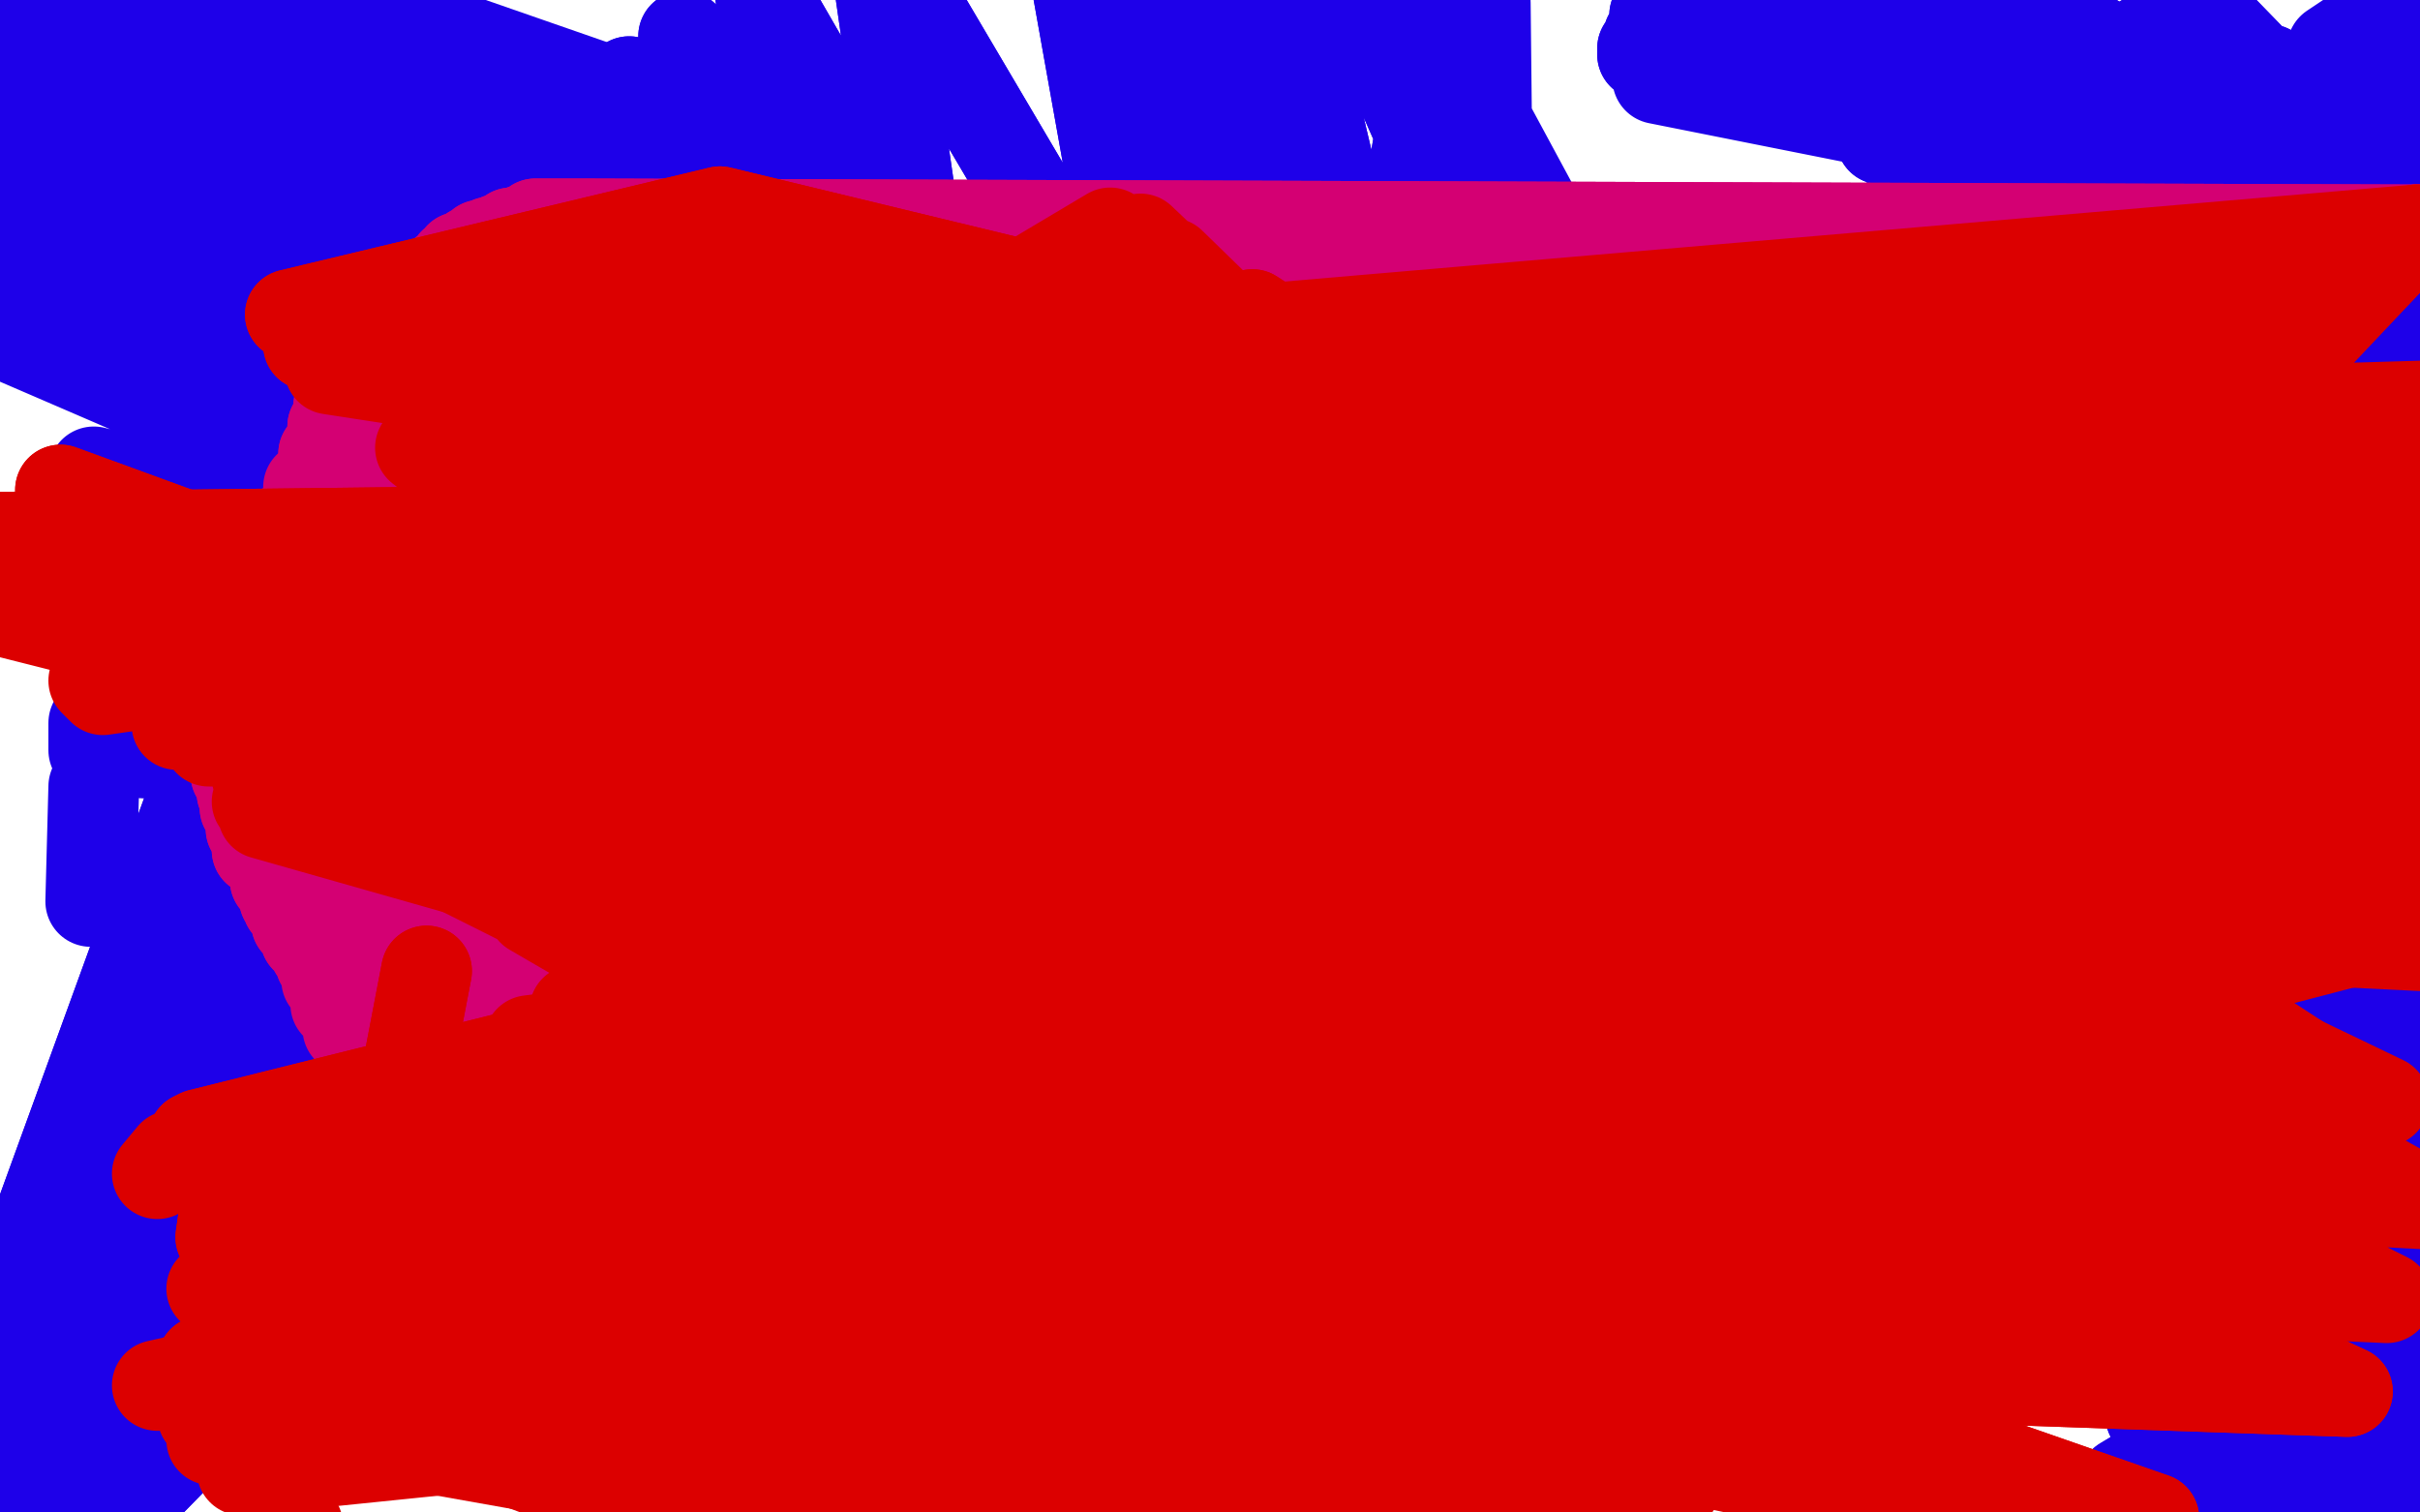 <?xml version="1.0" standalone="no"?>
<!DOCTYPE svg PUBLIC "-//W3C//DTD SVG 1.1//EN"
"http://www.w3.org/Graphics/SVG/1.1/DTD/svg11.dtd">

<svg width="800" height="500" version="1.1" xmlns="http://www.w3.org/2000/svg" xmlns:xlink="http://www.w3.org/1999/xlink" style="stroke-antialiasing: false"><desc>This SVG has been created on https://colorillo.com/</desc><rect x='0' y='0' width='800' height='500' style='fill: rgb(255,255,255); stroke-width:0' /><polyline points="160,67 190,59 190,59 -19,-50 -19,-50 35,15 35,15 28,86 28,86 305,110 305,110 217,46 217,46 -26,-50 -26,-50 31,16 31,16 24,86 24,86 322,100 322,100 230,40 230,40 -29,-50 -29,-50 28,16 28,16 21,86 21,86 331,94 331,94" style="fill: none; stroke: #1e00e9; stroke-width: 30; stroke-linejoin: round; stroke-linecap: round; stroke-antialiasing: false; stroke-antialias: 0; opacity: 1.0"/>
<polyline points="136,44 113,51 113,51 -50,-50 -50,-50 1,4 1,4 -10,61 -10,61 360,167 360,167 204,122 204,122 258,159 258,159 79,64 79,64 -50,-50 -50,-50 -1,2 -1,2 -12,59 -12,59 333,173 333,173 177,131 177,131 240,162 240,162" style="fill: none; stroke: #1e00e9; stroke-width: 30; stroke-linejoin: round; stroke-linecap: round; stroke-antialiasing: false; stroke-antialias: 0; opacity: 1.0"/>
<polyline points="141,70 150,64 150,64 -50,-50 -50,-50 6,-42 6,-42 20,24 20,24 299,106 299,106 224,46 224,46 275,64 275,64 210,132 210,132" style="fill: none; stroke: #1e00e9; stroke-width: 30; stroke-linejoin: round; stroke-linecap: round; stroke-antialiasing: false; stroke-antialias: 0; opacity: 1.0"/>
<polyline points="135,60 124,65 124,65 -50,-50 -50,-50 -34,8 -34,8 -22,72 -22,72 238,91 238,91 184,51 184,51 270,109 270,109 178,150 178,150" style="fill: none; stroke: #1e00e9; stroke-width: 30; stroke-linejoin: round; stroke-linecap: round; stroke-antialiasing: false; stroke-antialias: 0; opacity: 1.0"/>
<polyline points="31,156 35,157 35,157 186,201 186,201 -46,19 -46,19 -46,90 -46,90 151,175 151,175 45,157 45,157 178,183 178,183 -27,11 -27,11 -16,85 -16,85 132,159 132,159 56,152 56,152 184,172 184,172 -12,5 -12,5 5,81 5,81 132,148 132,148 76,144 76,144 210,173 210,173 -1,3 -1,3 16,79 16,79 150,140 150,140" style="fill: none; stroke: #1e00e9; stroke-width: 30; stroke-linejoin: round; stroke-linecap: round; stroke-antialiasing: false; stroke-antialias: 0; opacity: 1.0"/>
<polyline points="105,131 112,126 112,126 191,114 191,114 11,1 11,1 22,73 22,73 225,143 225,143 122,120 122,120 191,113 191,113 14,1 14,1 24,70 24,70 249,148 249,148" style="fill: none; stroke: #1e00e9; stroke-width: 30; stroke-linejoin: round; stroke-linecap: round; stroke-antialiasing: false; stroke-antialias: 0; opacity: 1.0"/>
<polyline points="105,131 112,126 112,126 191,114 191,114 11,1 11,1 22,73 22,73 225,143 225,143 122,120 122,120 191,113 191,113 14,1 14,1 24,70 24,70 249,148 129,115 195,109 15,1 24,66 258,146" style="fill: none; stroke: #1e00e9; stroke-width: 30; stroke-linejoin: round; stroke-linecap: round; stroke-antialiasing: false; stroke-antialias: 0; opacity: 1.0"/>
<polyline points="134,112 134,111 134,111 232,115 232,115 16,-2 16,-2 191,98 191,98 262,150 262,150" style="fill: none; stroke: #1e00e9; stroke-width: 30; stroke-linejoin: round; stroke-linecap: round; stroke-antialiasing: false; stroke-antialias: 0; opacity: 1.0"/>
<polyline points="64,167 64,167 64,167 111,144 111,144 107,208 107,208 170,159 170,159" style="fill: none; stroke: #1e00e9; stroke-width: 30; stroke-linejoin: round; stroke-linecap: round; stroke-antialiasing: false; stroke-antialias: 0; opacity: 1.0"/>
<polyline points="150,142 154,151 154,151 226,118 226,118 113,119 113,119 176,105 176,105 249,152 249,152" style="fill: none; stroke: #1e00e9; stroke-width: 30; stroke-linejoin: round; stroke-linecap: round; stroke-antialiasing: false; stroke-antialias: 0; opacity: 1.0"/>
<polyline points="31,239 31,248 31,248 85,251 85,251 150,290 150,290" style="fill: none; stroke: #1e00e9; stroke-width: 30; stroke-linejoin: round; stroke-linecap: round; stroke-antialiasing: false; stroke-antialias: 0; opacity: 1.0"/>
<polyline points="31,260 30,298 30,298 85,286 85,286 155,346 155,346 134,315 134,315" style="fill: none; stroke: #1e00e9; stroke-width: 30; stroke-linejoin: round; stroke-linecap: round; stroke-antialiasing: false; stroke-antialias: 0; opacity: 1.0"/>
<polyline points="791,442 789,444 789,444 784,447 784,447 778,452 778,452 772,459 772,459 765,465 765,465 760,471 760,471 754,476 749,481 745,484 743,486 743,487 743,487 747,486 753,484 761,479 769,474 776,469 782,464 785,459 786,455 786,453 780,451 771,449 758,449 743,451 730,455 720,459 713,464 711,468 713,472 720,476 730,480 743,482 755,483 765,482 772,481 777,479 780,478 782,477 782,475 776,474 763,474 745,476 728,479 715,484 707,487 702,490 700,492 701,492 703,493 709,493 719,493 730,493 741,492 749,490 754,488 756,485 756,483 754,483 750,483 744,482 733,483 722,486 710,489 700,493 691,496 684,499 680,501 678,502 679,502 684,501 695,500 709,496 724,491 737,485 748,479 758,474 767,470 774,466 780,463 784,461 787,460 789,460 788,461 780,467 762,476 742,484 726,491 717,495 713,498 715,500 720,502 730,503 741,502 753,498 763,493 771,485 776,478 779,471 779,465 777,460 774,457 770,454 765,453 758,455 752,459 748,468 748,481 751,497 756,513 762,526 767,535 770,541 773,543 774,541 774,535 774,525 774,513 773,507 771,492 771,483 772,476 773,471 774,468 774,466 775,466 776,466 777,467 778,469 779,472 780,478 779,484 778,492 776,498 775,504 774,508 774,511 774,512 776,513 781,513 789,513 797,511 804,510 810,509 813,508" style="fill: none; stroke: #1e00e9; stroke-width: 30; stroke-linejoin: round; stroke-linecap: round; stroke-antialiasing: false; stroke-antialias: 0; opacity: 1.0"/>
<polyline points="793,499 787,498 781,499 776,500 773,500 771,501 770,501" style="fill: none; stroke: #1e00e9; stroke-width: 30; stroke-linejoin: round; stroke-linecap: round; stroke-antialiasing: false; stroke-antialias: 0; opacity: 1.0"/>
<polyline points="813,508 815,507 815,506 814,504 811,503 806,501 799,500 793,499" style="fill: none; stroke: #1e00e9; stroke-width: 30; stroke-linejoin: round; stroke-linecap: round; stroke-antialiasing: false; stroke-antialias: 0; opacity: 1.0"/>
<polyline points="770,501 772,500 776,496 781,491 787,484 792,478 796,472 799,468 800,465 801,463 801,463 799,463 795,466 789,472 782,481 778,487 773,502 772,511 774,520 776,527 780,532 782,533 784,534 784,532 785,526 785,516 784,505 784,495 783,487 783,480 783,476 783,473 783,470 783,469 782,468 781,468 778,467 773,466 767,465 761,464 755,463 750,463 747,464 744,464 743,464 748,463 757,459 766,453 774,446 782,440 786,432 787,425 787,419 786,415 784,412 780,412 772,416 759,424 745,439 735,456 733,471 735,482 741,489 750,493 763,493 777,487 789,476 797,463 802,449 802,435 801,424 797,416 793,411 788,409 781,410 769,414 756,420 742,429 731,439 724,448 720,454 719,457 720,457 730,454 744,447 759,437 771,424 778,411 784,398 787,385 787,375 787,366 785,360 782,357 776,355 769,357 759,360 746,365 733,373 724,383 718,392 716,402 718,411 724,418 735,420 749,418 763,413 774,405 780,396 784,386 784,377 781,368 773,359" style="fill: none; stroke: #1e00e9; stroke-width: 30; stroke-linejoin: round; stroke-linecap: round; stroke-antialiasing: false; stroke-antialias: 0; opacity: 1.0"/>
<polyline points="791,442 789,444 789,444 784,447 784,447 778,452 778,452 772,459 772,459 765,465 765,465 760,471 754,476 749,481 745,484 743,486 743,487 743,487 747,486 753,484 761,479 769,474 776,469 782,464 785,459 786,455 786,453 780,451 771,449 758,449 743,451 730,455 720,459 713,464 711,468 713,472 720,476 730,480 743,482 755,483 765,482 772,481 777,479 780,478 782,477 782,475 776,474 763,474 745,476 728,479 715,484 707,487 702,490 700,492 701,492 703,493 709,493 719,493 730,493 741,492 749,490 754,488 756,485 756,483 754,483 750,483 744,482 733,483 722,486 710,489 700,493 691,496 684,499 680,501 678,502 679,502 684,501 695,500 709,496 724,491 737,485 748,479 758,474 767,470 774,466 780,463 784,461 787,460 789,460 788,461 780,467 762,476 742,484 726,491 717,495 713,498 715,500 720,502 730,503 741,502 753,498 763,493 771,485 776,478 779,471 779,465 777,460 774,457 770,454 765,453 758,455 752,459 748,468 748,481 751,497 756,513 762,526 767,535 770,541 773,543 774,541 774,535 774,525 774,513 773,507 771,492 771,483 772,476 773,471 774,468 774,466 775,466 776,466 777,467 778,469 779,472 780,478 779,484 778,492 776,498 775,504 774,508 774,511 774,512 776,513 781,513 789,513 797,511 804,510 810,509 813,508 815,507 815,506 814,504 811,503 806,501 799,500 793,499 787,498 781,499 776,500 773,500 771,501 770,501 772,500 776,496 781,491 787,484 792,478 796,472 799,468 800,465 801,463 801,463 799,463 795,466 789,472 782,481 778,487 773,502 772,511 774,520 776,527 780,532 782,533 784,534 784,532 785,526 785,516 784,505 784,495 783,487 783,480 783,476 783,473 783,470 783,469 782,468 781,468 778,467 773,466 767,465 761,464 755,463 750,463 747,464 744,464 743,464 748,463 757,459 766,453 774,446 782,440 786,432 787,425 787,419 786,415 784,412 780,412 772,416 759,424 745,439 735,456 733,471 735,482 741,489 750,493 763,493 777,487 789,476 797,463 802,449 802,435 801,424 797,416 793,411 788,409 781,410 769,414 756,420 742,429 731,439 724,448 720,454 719,457 720,457 730,454 744,447 759,437 771,424 778,411 784,398 787,385 787,375 787,366 785,360 782,357 776,355 769,357 759,360 746,365 733,373 724,383 718,392 716,402 718,411 724,418 735,420 749,418 763,413 774,405 780,396 784,386 784,377 781,368 773,359 762,351 756,347" style="fill: none; stroke: #1e00e9; stroke-width: 30; stroke-linejoin: round; stroke-linecap: round; stroke-antialiasing: false; stroke-antialias: 0; opacity: 1.0"/>
<polyline points="836,196 836,196 836,196 812,276 812,276 765,306 765,306 839,194 839,194 813,277 813,277 768,303 768,303 838,189 838,189 814,272 814,272 767,292 767,292 836,187 836,187 814,269 814,269 766,288 766,288 832,184 832,184 812,265 812,265 761,284 761,284" style="fill: none; stroke: #1e00e9; stroke-width: 30; stroke-linejoin: round; stroke-linecap: round; stroke-antialiasing: false; stroke-antialias: 0; opacity: 1.0"/>
<polyline points="744,92 744,92 744,92 763,225 763,225 715,251 715,251 760,126 760,126" style="fill: none; stroke: #1e00e9; stroke-width: 30; stroke-linejoin: round; stroke-linecap: round; stroke-antialiasing: false; stroke-antialias: 0; opacity: 1.0"/>
<polyline points="740,96 739,97 739,97 744,210 744,210 700,237 700,237 723,66 723,66" style="fill: none; stroke: #1e00e9; stroke-width: 30; stroke-linejoin: round; stroke-linecap: round; stroke-antialiasing: false; stroke-antialias: 0; opacity: 1.0"/>
<polyline points="717,45 717,45 717,45 735,189 735,189 693,218 693,218 724,78 724,78 717,45 717,45 736,182 736,182 693,213 693,213 725,79 725,79 717,45 717,45 736,180 736,180 693,211 693,211 726,79 726,79" style="fill: none; stroke: #1e00e9; stroke-width: 30; stroke-linejoin: round; stroke-linecap: round; stroke-antialiasing: false; stroke-antialias: 0; opacity: 1.0"/>
<polyline points="737,61 741,66 741,66 718,217 718,217 759,196 759,196" style="fill: none; stroke: #1e00e9; stroke-width: 30; stroke-linejoin: round; stroke-linecap: round; stroke-antialiasing: false; stroke-antialias: 0; opacity: 1.0"/>
<circle cx="749.5" cy="71.5" r="15" style="fill: #1e00e9; stroke-antialiasing: false; stroke-antialias: 0; opacity: 1.0"/>
<polyline points="758,62 758,63 738,280 759,109 767,239 754,64 735,288 752,120 767,239" style="fill: none; stroke: #1e00e9; stroke-width: 30; stroke-linejoin: round; stroke-linecap: round; stroke-antialiasing: false; stroke-antialias: 0; opacity: 1.0"/>
<polyline points="754,68 733,256 762,104 774,214 758,63 738,269 761,105 774,217" style="fill: none; stroke: #1e00e9; stroke-width: 30; stroke-linejoin: round; stroke-linecap: round; stroke-antialiasing: false; stroke-antialias: 0; opacity: 1.0"/>
<circle cx="758.5" cy="62.5" r="15" style="fill: #1e00e9; stroke-antialiasing: false; stroke-antialias: 0; opacity: 1.0"/>
<polyline points="758,63 738,280 759,109 767,239 754,64 735,288 752,120 767,239 746,74 722,291 745,130 760,239 737,83 700,287 735,133 741,238 727,87 725,134 724,237" style="fill: none; stroke: #1e00e9; stroke-width: 30; stroke-linejoin: round; stroke-linecap: round; stroke-antialiasing: false; stroke-antialias: 0; opacity: 1.0"/>
<polyline points="767,239 746,74 722,291 745,130 760,239 737,83 700,287 735,133 741,238" style="fill: none; stroke: #1e00e9; stroke-width: 30; stroke-linejoin: round; stroke-linecap: round; stroke-antialiasing: false; stroke-antialias: 0; opacity: 1.0"/>
<polyline points="679,223 679,223 679,223 692,118 692,118 656,271 656,271" style="fill: none; stroke: #1e00e9; stroke-width: 30; stroke-linejoin: round; stroke-linecap: round; stroke-antialiasing: false; stroke-antialias: 0; opacity: 1.0"/>
<polyline points="653,219 653,219 653,219 646,152 646,152 648,96 648,96 623,286 623,286" style="fill: none; stroke: #1e00e9; stroke-width: 30; stroke-linejoin: round; stroke-linecap: round; stroke-antialiasing: false; stroke-antialias: 0; opacity: 1.0"/>
<polyline points="653,219 653,219 653,219 661,113 661,113 628,282 628,282" style="fill: none; stroke: #1e00e9; stroke-width: 30; stroke-linejoin: round; stroke-linecap: round; stroke-antialiasing: false; stroke-antialias: 0; opacity: 1.0"/>
<polyline points="623,286 658,221 654,146 642,85 624,288 675,225 672,143 639,75 633,288 704,235 694,139 639,65 655,290 740,247 714,135 644,56 687,296" style="fill: none; stroke: #1e00e9; stroke-width: 30; stroke-linejoin: round; stroke-linecap: round; stroke-antialiasing: false; stroke-antialias: 0; opacity: 1.0"/>
<polyline points="814,264 836,267 836,267 758,121 758,121 670,33 670,33 789,338 789,338 640,262 640,262" style="fill: none; stroke: #1e00e9; stroke-width: 30; stroke-linejoin: round; stroke-linecap: round; stroke-antialiasing: false; stroke-antialias: 0; opacity: 1.0"/>
<circle cx="687.5" cy="296.5" r="15" style="fill: #1e00e9; stroke-antialiasing: false; stroke-antialias: 0; opacity: 1.0"/>
<polyline points="640,262 848,268 767,120 676,29 801,345 641,262 853,268 774,120 680,28 806,349 642,263" style="fill: none; stroke: #1e00e9; stroke-width: 30; stroke-linejoin: round; stroke-linecap: round; stroke-antialiasing: false; stroke-antialias: 0; opacity: 1.0"/>
<polyline points="814,264 836,267 836,267 758,121 758,121 670,33 670,33 789,338 789,338 640,262 848,268 767,120 676,29 801,345 641,262 853,268 774,120 680,28 806,349 642,263 853,269 777,120 683,27 806,349 644,265 852,269 778,120 683,27 805,349 645,267" style="fill: none; stroke: #1e00e9; stroke-width: 30; stroke-linejoin: round; stroke-linecap: round; stroke-antialiasing: false; stroke-antialias: 0; opacity: 1.0"/>
<polyline points="124,414 123,414 123,414 155,309 155,309 146,115 146,115 42,489 42,489 123,415 123,415 154,309 154,309 145,115 145,115 41,489 41,489 122,415 122,415 153,309 153,309 143,115 143,115 40,488 40,488 122,415 122,415 152,310 152,310 141,115 141,115 38,487 38,487 121,416 121,416 150,310 150,310 139,115 139,115 36,485 36,485 119,416 119,416 146,309 146,309 132,118 132,118 33,483 33,483 115,418 115,418 141,308 141,308 121,125 121,125 28,482 28,482 109,419 134,309 115,130 22,481 103,422 126,310 113,133 14,479 96,424 118,310 112,135 6,477 90,425 112,312 111,137 -1,474 85,426 108,312 109,138 -6,473 83,427 105,312 109,138 -10,472 82,427 103,312 109,139 -11,470 82,427 102,312 109,139 -11,469 83,427 103,312 110,137 -10,470 85,427 103,311 111,137 -6,474 89,428 103,311 113,136 0,481 94,429 104,310 115,135 7,489 99,431 106,310 117,134 14,496 103,432 107,308 119,133 19,502 106,432 109,307 121,131 23,506 108,432 111,305 122,130 26,507 109,431 112,303 122,128 27,508 111,430 113,301 123,126 28,508 113,428 114,299 123,124 29,508 113,426 115,295 123,122 30,508 114,425 115,293 122,120 31,509 114,424 114,292 122,119 31,509 113,422 113,291 121,119 29,507 111,421 113,290 121,118 27,504 109,419 113,290 121,118 23,496 106,416 112,290 121,118 17,484 103,412 111,290 121,118 11,472 101,409 111,290 121,118 7,463 100,406 111,289 122,117 5,455 100,403 111,288 122,117 5,451 100,401 111,287 124,115 5,449 100,400 111,286 125,114 6,449 102,401 113,285 128,112 9,453 102,402 113,285 128,112 10,457 104,403 113,284 129,111 13,465" style="fill: none; stroke: #1e00e9; stroke-width: 30; stroke-linejoin: round; stroke-linecap: round; stroke-antialiasing: false; stroke-antialias: 0; opacity: 1.0"/>
<polyline points="31,489 111,406 117,278 131,107 39,483 113,403 118,276 131,105 43,480 123,392 124,267 131,100 56,470 127,389 127,264 132,98 59,466 134,383 133,257 134,92 65,459 140,377 139,251 137,86 70,453 147,373 145,245 141,81 77,446" style="fill: none; stroke: #1e00e9; stroke-width: 30; stroke-linejoin: round; stroke-linecap: round; stroke-antialiasing: false; stroke-antialias: 0; opacity: 1.0"/>
<polyline points="13,465 106,405 113,284 130,111 17,472 108,406 113,284 130,111 20,479 109,407 114,284 131,111 24,484 109,408 115,283 131,110 27,487 110,408 115,282 132,109 29,489 110,408 115,281 132,109 31,489" style="fill: none; stroke: #1e00e9; stroke-width: 30; stroke-linejoin: round; stroke-linecap: round; stroke-antialiasing: false; stroke-antialias: 0; opacity: 1.0"/>
<polyline points="77,446 157,365 153,239 146,77 88,439 178,344 175,223 155,70 117,422 185,334 184,217 160,66 128,414 200,314 202,203 171,59 150,398 215,293 221,189 182,51 173,381 229,272 242,174 193,41 196,364 247,251 263,157 208,27 221,343 271,228 289,137 226,12 252,318 300,200 318,111 251,-5 288,288 333,167 347,76 288,-24 328,253 387,111 383,14 348,-50 392,196 422,73 405,-25 383,-50 434,155 439,54 416,-43 398,-50 454,134 474,18 439,-50 428,-50 492,95" style="fill: none; stroke: #1e00e9; stroke-width: 30; stroke-linejoin: round; stroke-linecap: round; stroke-antialiasing: false; stroke-antialias: 0; opacity: 1.0"/>
<polyline points="124,414 123,414 123,414 155,309 155,309 146,115 146,115 42,489 42,489 123,415 123,415 154,309 154,309 145,115 145,115 41,489 41,489 122,415 122,415 153,309 153,309 143,115 143,115 40,488 40,488 122,415 122,415 152,310 152,310 141,115 141,115 38,487 38,487 121,416 121,416 150,310 150,310 139,115 139,115 36,485 36,485 119,416 119,416 146,309 146,309 132,118 132,118 33,483 33,483 115,418 115,418 141,308 141,308 121,125 121,125 28,482 109,419 134,309 115,130 22,481 103,422 126,310 113,133 14,479 96,424 118,310 112,135 6,477 90,425 112,312 111,137 -1,474 85,426 108,312 109,138 -6,473 83,427 105,312 109,138 -10,472 82,427 103,312 109,139 -11,470 82,427 102,312 109,139 -11,469 83,427 103,312 110,137 -10,470 85,427 103,311 111,137 -6,474 89,428 103,311 113,136 0,481 94,429 104,310 115,135 7,489 99,431 106,310 117,134 14,496 103,432 107,308 119,133 19,502 106,432 109,307 121,131 23,506 108,432 111,305 122,130 26,507 109,431 112,303 122,128 27,508 111,430 113,301 123,126 28,508 113,428 114,299 123,124 29,508 113,426 115,295 123,122 30,508 114,425 115,293 122,120 31,509 114,424 114,292 122,119 31,509 113,422 113,291 121,119 29,507 111,421 113,290 121,118 27,504 109,419 113,290 121,118 23,496 106,416 112,290 121,118 17,484 103,412 111,290 121,118 11,472 101,409 111,290 121,118 7,463 100,406 111,289 122,117 5,455 100,403 111,288 122,117 5,451 100,401 111,287 124,115 5,449 100,400 111,286 125,114 6,449 102,401 113,285 128,112 9,453 102,402 113,285 128,112 10,457 104,403 113,284 129,111 13,465 106,405 113,284 130,111 17,472 108,406 113,284 130,111 20,479 109,407 114,284 131,111 24,484 109,408 115,283 131,110 27,487 110,408 115,282 132,109 29,489 110,408 115,281 132,109 31,489 111,406 117,278 131,107 39,483 113,403 118,276 131,105 43,480 123,392 124,267 131,100 56,470 127,389 127,264 132,98 59,466 134,383 133,257 134,92 65,459 140,377 139,251 137,86 70,453 147,373 145,245 141,81 77,446 157,365 153,239 146,77 88,439 178,344 175,223 155,70 117,422 185,334 184,217 160,66 128,414 200,314 202,203 171,59 150,398 215,293 221,189 182,51 173,381 229,272 242,174 193,41 196,364 247,251 263,157 208,27 221,343 271,228 289,137 226,12 252,318 300,200 318,111 251,-5 288,288 333,167 347,76 288,-24 328,253 387,111 383,14 348,-50 392,196 422,73 405,-25 383,-50 434,155 439,54 416,-43 398,-50 454,134 474,18 439,-50 428,-50 492,95 491,1 452,-50 443,-50 511,76" style="fill: none; stroke: #1e00e9; stroke-width: 30; stroke-linejoin: round; stroke-linecap: round; stroke-antialiasing: false; stroke-antialias: 0; opacity: 1.0"/>
<polyline points="771,16 777,12 777,12 782,79 782,79 787,9 787,9 787,77 787,77 797,7 797,7 795,77 795,77 801,7 801,7 799,76 799,76" style="fill: none; stroke: #1e00e9; stroke-width: 30; stroke-linejoin: round; stroke-linecap: round; stroke-antialiasing: false; stroke-antialias: 0; opacity: 1.0"/>
<polyline points="750,23 749,23 749,23 799,76 799,76 750,23 750,23 799,76 799,76 750,23 750,23 799,76 799,76 751,24 751,24 799,76 799,76 752,25 752,25 799,76 799,76 752,27 752,27 799,76 799,76 750,29 750,29 799,76 799,76 745,33 799,76 739,35 799,76 732,35 799,76 728,35 799,76 724,35 799,76 722,33 799,76 721,31 799,76 720,28 799,76 720,22 799,76 722,15 799,76 724,9 799,76 724,5 799,76 725,3 799,76 726,1 799,76 726,1 799,76 726,2 799,76 726,3 799,76 725,5 799,76 723,7 799,76 719,10 799,76 709,13 799,76 696,16 799,76 683,19 799,76 669,21 799,76 656,23 799,76 644,23 799,76 633,20 799,76 627,16 799,76 626,10 799,76 629,4 799,76 635,-3 799,76 642,-7 799,76 648,-10 799,76 652,-10 799,76 655,-9 799,76 657,-7 799,76 661,-1 799,76 662,3 799,76 661,12 799,76 657,24 799,76 651,35 799,76 644,43 799,76 638,48 799,76 635,50 799,76 633,51 799,76 631,51 799,76 628,50 799,76 622,46 799,76 616,39 799,76 612,31 799,76 611,23 799,76 611,12 799,76 610,3 799,76 610,-6 799,76 609,-14 799,76 608,-20 799,76 606,-23 799,76 602,-22 799,76 595,-17 799,76 586,-10 799,76 578,-4 799,76 571,0 799,76 564,5 799,76 557,9 799,76 551,13 799,76 545,16 799,76 543,18 799,76 543,16 799,76 545,12 799,76 547,5 799,76 550,0 799,76 553,-4 799,76 555,-5 799,76 558,-6 799,76 561,-6 799,76 566,-7 799,76 575,-9 799,76 586,-10 799,76 594,-11 799,76 599,-11 799,76 602,-10 799,76 602,-10 799,76 599,-6 799,76 592,-1 799,76" style="fill: none; stroke: #1e00e9; stroke-width: 30; stroke-linejoin: round; stroke-linecap: round; stroke-antialiasing: false; stroke-antialias: 0; opacity: 1.0"/>
<polyline points="750,23 749,23 749,23 799,76 799,76 750,23 750,23 799,76 799,76 750,23 750,23 799,76 799,76 751,24 751,24 799,76 799,76 752,25 752,25 799,76 799,76 752,27 752,27 799,76 799,76 750,29 750,29 799,76 745,33 799,76 739,35 799,76 732,35 799,76 728,35 799,76 724,35 799,76 722,33 799,76 721,31 799,76 720,28 799,76 720,22 799,76 722,15 799,76 724,9 799,76 724,5 799,76 725,3 799,76 726,1 799,76 726,1 799,76 726,2 799,76 726,3 799,76 725,5 799,76 723,7 799,76 719,10 799,76 709,13 799,76 696,16 799,76 683,19 799,76 669,21 799,76 656,23 799,76 644,23 799,76 633,20 799,76 627,16 799,76 626,10 799,76 629,4 799,76 635,-3 799,76 642,-7 799,76 648,-10 799,76 652,-10 799,76 655,-9 799,76 657,-7 799,76 661,-1 799,76 662,3 799,76 661,12 799,76 657,24 799,76 651,35 799,76 644,43 799,76 638,48 799,76 635,50 799,76 633,51 799,76 631,51 799,76 628,50 799,76 622,46 799,76 616,39 799,76 612,31 799,76 611,23 799,76 611,12 799,76 610,3 799,76 610,-6 799,76 609,-14 799,76 608,-20 799,76 606,-23 799,76 602,-22 799,76 595,-17 799,76 586,-10 799,76 578,-4 799,76 571,0 799,76 564,5 799,76 557,9 799,76 551,13 799,76 545,16 799,76 543,18 799,76 543,16 799,76 545,12 799,76 547,5 799,76 550,0 799,76 553,-4 799,76 555,-5 799,76 558,-6 799,76 561,-6 799,76 566,-7 799,76 575,-9 799,76 586,-10 799,76 594,-11 799,76 599,-11 799,76 602,-10 799,76 602,-10 799,76 599,-6 799,76 592,-1 799,76 583,7 799,76 573,14 799,76 566,18 799,76 558,22 799,76 551,25 799,76 548,26 799,76" style="fill: none; stroke: #1e00e9; stroke-width: 30; stroke-linejoin: round; stroke-linecap: round; stroke-antialiasing: false; stroke-antialias: 0; opacity: 1.0"/>
<polyline points="769,100 759,105 759,105 799,76 799,76 743,112 743,112 799,76 799,76 723,119 723,119 799,76 799,76 706,125 706,125 799,76 799,76 696,130 696,130 799,76 799,76 692,133 692,133 799,76 799,76 698,130 698,130 799,76 799,76" style="fill: none; stroke: #1e00e9; stroke-width: 30; stroke-linejoin: round; stroke-linecap: round; stroke-antialiasing: false; stroke-antialias: 0; opacity: 1.0"/>
<polyline points="769,100 759,105 759,105 799,76 799,76 743,112 743,112 799,76 799,76 723,119 723,119 799,76 799,76 706,125 706,125 799,76 799,76 696,130 696,130 799,76 799,76 692,133 692,133 799,76 799,76 698,130 698,130 799,76 717,118 799,76 745,98 799,76 760,87 799,76" style="fill: none; stroke: #1e00e9; stroke-width: 30; stroke-linejoin: round; stroke-linecap: round; stroke-antialiasing: false; stroke-antialias: 0; opacity: 1.0"/>
<circle cx="820.5" cy="25.5" r="15" style="fill: #1e00e9; stroke-antialiasing: false; stroke-antialias: 0; opacity: 1.0"/>
<circle cx="783.5" cy="81.5" r="15" style="fill: #1e00e9; stroke-antialiasing: false; stroke-antialias: 0; opacity: 1.0"/>
<polyline points="780,80 781,74 781,74 763,104 763,104 799,76 799,76" style="fill: none; stroke: #1e00e9; stroke-width: 30; stroke-linejoin: round; stroke-linecap: round; stroke-antialiasing: false; stroke-antialias: 0; opacity: 1.0"/>
<polyline points="786,77 768,70 768,70 758,109 758,109 799,76 799,76 752,93 752,93 799,76 799,76 804,114 799,76 795,79 799,76 763,87 799,76" style="fill: none; stroke: #1e00e9; stroke-width: 30; stroke-linejoin: round; stroke-linecap: round; stroke-antialiasing: false; stroke-antialias: 0; opacity: 1.0"/>
<polyline points="786,77 768,70 768,70 758,109 758,109 799,76 799,76 752,93 752,93 799,76 804,114 799,76 795,79 799,76 763,87 799,76 767,81 799,76 767,90 799,76" style="fill: none; stroke: #1e00e9; stroke-width: 30; stroke-linejoin: round; stroke-linecap: round; stroke-antialiasing: false; stroke-antialias: 0; opacity: 1.0"/>
<polyline points="750,163 750,163 750,163 799,76 799,76 748,159 748,159 799,76 799,76 748,156 748,156 799,76 799,76 747,155 747,155 799,76 799,76 750,162 750,162 799,76 799,76 758,178 758,178 799,76 799,76 765,195 765,195 799,76 799,76 772,210 799,76 778,219 799,76 781,224 799,76 783,226 799,76 784,226 799,76 784,225 799,76 784,225 799,76 784,225 799,76 783,225 799,76 782,225 799,76 780,225 799,76 778,225 799,76 776,224 799,76 773,221 799,76 769,215 799,76 767,209 799,76 765,203 799,76 763,199 799,76 763,195 799,76 762,193 799,76 761,191 799,76" style="fill: none; stroke: #1e00e9; stroke-width: 30; stroke-linejoin: round; stroke-linecap: round; stroke-antialiasing: false; stroke-antialias: 0; opacity: 1.0"/>
<polyline points="750,163 750,163 750,163 799,76 799,76 748,159 748,159 799,76 799,76 748,156 748,156 799,76 799,76 747,155 747,155 799,76 799,76 750,162 750,162 799,76 799,76 758,178 758,178 799,76 799,76 765,195 765,195 799,76 772,210 799,76 778,219 799,76 781,224 799,76 783,226 799,76 784,226 799,76 784,225 799,76 784,225 799,76 784,225 799,76 783,225 799,76 782,225 799,76 780,225 799,76 778,225 799,76 776,224 799,76 773,221 799,76 769,215 799,76 767,209 799,76 765,203 799,76 763,199 799,76 763,195 799,76 762,193 799,76 761,191 799,76 760,189 799,76 756,185 799,76 747,180 799,76 741,176 799,76" style="fill: none; stroke: #1e00e9; stroke-width: 30; stroke-linejoin: round; stroke-linecap: round; stroke-antialiasing: false; stroke-antialias: 0; opacity: 1.0"/>
<polyline points="426,239 426,240 426,240 799,76 799,76 426,239 426,239 799,76 799,76 425,239 425,239 799,76 799,76 424,238 424,238 799,76 799,76 422,235 422,235 799,76 799,76 419,232 419,232 799,76 799,76 415,228 415,228 799,76 799,76 409,226 799,76 402,224 799,76 396,222 799,76 389,221 799,76 381,221 799,76 374,221 799,76 368,222 799,76 361,224 799,76 356,226 799,76 352,227 799,76 349,228 799,76 345,228 799,76 342,228 799,76 337,228 799,76 332,228 799,76 327,228 799,76 321,228 799,76 314,226 799,76 307,225 799,76 300,222 799,76 294,219 799,76 286,216 799,76 279,212 799,76 273,209 799,76 266,206 799,76 259,204 799,76 253,202 799,76 246,201 799,76 241,200 799,76 237,200 799,76 234,200 799,76 231,200 799,76 229,201 799,76 227,202 799,76 225,204 799,76 222,206 799,76 219,208 799,76 217,211 799,76 214,214 799,76 212,217 799,76 210,219 799,76 207,222 799,76 204,225 799,76 201,228 799,76 198,232 799,76 195,235 799,76 193,239 799,76 190,243 799,76 188,247 799,76 186,251 799,76 184,256 799,76 182,261 799,76 180,265 799,76 178,269 799,76 176,273 799,76 175,277 799,76 156,312 799,76 155,317 799,76 154,321 799,76 152,325 799,76 151,329 799,76 149,333 799,76 147,336 799,76 145,340 799,76 143,344 799,76 141,347 799,76 139,349 799,76 138,352 799,76 136,355 799,76 134,359 799,76 172,280 799,76 169,284 799,76 167,288 799,76 164,292 799,76 162,297 799,76 160,302 799,76 158,307 799,76 132,362 799,76 130,365 799,76 127,368 799,76 124,371 799,76 121,373 799,76 117,376 799,76 115,379 799,76 112,381 799,76 109,382 799,76 107,383 799,76 104,385 799,76 102,385 799,76 100,386 799,76 98,386 799,76 97,386 799,76 96,386 799,76 96,386 799,76 94,386 799,76 93,386 799,76 93,386 799,76 91,386 799,76 90,387 799,76 89,388 799,76 88,388 799,76 87,389 799,76 86,390 799,76 85,391 799,76 85,392 799,76 85,393 799,76 84,394 799,76 84,395 799,76 83,396 799,76 83,397 799,76 82,398 799,76 82,399 799,76 82,401 799,76 82,402 799,76 82,403 799,76 82,405 799,76 81,405 799,76 81,407 799,76 82,407 799,76 82,409 799,76 83,410 799,76 83,411 799,76 85,412 799,76 85,414 799,76 86,415 799,76 87,416 799,76 87,418 799,76 87,418 799,76 87,420 799,76 87,421 799,76 87,423 799,76 87,426 799,76 87,429 799,76 86,433 799,76 85,437 799,76 84,440 799,76 83,443 799,76 83,446 799,76 81,448 799,76 81,451 799,76 81,453 799,76 81,454 799,76 81,455 799,76 81,456 799,76 81,456 799,76 82,457 799,76 83,457 799,76 85,457 799,76 87,457 799,76 90,458 799,76 93,458 799,76 96,458 799,76 100,458 799,76 104,458 799,76 108,458 799,76 113,458 799,76 119,458 799,76 126,457 799,76 132,455 799,76 140,454 799,76 147,453 799,76 203,429 799,76 213,426 799,76 224,423 799,76 237,420 799,76 251,418 799,76 264,416 799,76 275,414 799,76 154,452 799,76 160,450 799,76 166,447 799,76 173,444 799,76 180,440 799,76 188,437 799,76 195,433 799,76 285,411 799,76 294,408 799,76 301,404 799,76 309,400 799,76 316,397 799,76 322,394 799,76 327,391 799,76 334,389 799,76 340,388 799,76 344,386 799,76 349,385 799,76 353,383 799,76 358,382 799,76 363,381 799,76 368,379 799,76 373,379 799,76 379,379 799,76 385,379 799,76 392,381 799,76 399,382 799,76 405,384 799,76 411,385 799,76 415,386 799,76 420,387 799,76 424,388 799,76 429,388 799,76 434,389 799,76 438,390 799,76 443,392 799,76 448,392 799,76 453,392 799,76 458,393 799,76 463,394 799,76 468,394 799,76 473,394 799,76 476,394 799,76 479,395 799,76 483,395 799,76 487,395 799,76 490,396 799,76 492,396 799,76 494,396 799,76" style="fill: none; stroke: #dc0000; stroke-width: 30; stroke-linejoin: round; stroke-linecap: round; stroke-antialiasing: false; stroke-antialias: 0; opacity: 1.0"/>
<polyline points="426,239 426,240 426,240 799,76 799,76 426,239 426,239 799,76 799,76 425,239 425,239 799,76 799,76 424,238 424,238 799,76 799,76 422,235 422,235 799,76 799,76 419,232 419,232 799,76 799,76 415,228 415,228 799,76 409,226 799,76 402,224 799,76 396,222 799,76 389,221 799,76 381,221 799,76 374,221 799,76 368,222 799,76 361,224 799,76 356,226 799,76 352,227 799,76 349,228 799,76 345,228 799,76 342,228 799,76 337,228 799,76 332,228 799,76 327,228 799,76 321,228 799,76 314,226 799,76 307,225 799,76 300,222 799,76 294,219 799,76 286,216 799,76 279,212 799,76 273,209 799,76 266,206 799,76 259,204 799,76 253,202 799,76 246,201 799,76 241,200 799,76 237,200 799,76 234,200 799,76 231,200 799,76 229,201 799,76 227,202 799,76 225,204 799,76 222,206 799,76 219,208 799,76 217,211 799,76 214,214 799,76 212,217 799,76 210,219 799,76 207,222 799,76 204,225 799,76 201,228 799,76 198,232 799,76 195,235 799,76 193,239 799,76 190,243 799,76 188,247 799,76 186,251 799,76 184,256 799,76 182,261 799,76 180,265 799,76 178,269 799,76 176,273 799,76 175,277 799,76 172,280 799,76 169,284 799,76 167,288 799,76 164,292 799,76 162,297 799,76 160,302 799,76 158,307 799,76 156,312 799,76 155,317 799,76 154,321 799,76 152,325 799,76 151,329 799,76 149,333 799,76 147,336 799,76 145,340 799,76 143,344 799,76 141,347 799,76 139,349 799,76 138,352 799,76 136,355 799,76 134,359 799,76 132,362 799,76 130,365 799,76 127,368 799,76 124,371 799,76 121,373 799,76 117,376 799,76 115,379 799,76 112,381 799,76 109,382 799,76 107,383 799,76 104,385 799,76 102,385 799,76 100,386 799,76 98,386 799,76 97,386 799,76 96,386 799,76 96,386 799,76 94,386 799,76 93,386 799,76 93,386 799,76 91,386 799,76 90,387 799,76 89,388 799,76 88,388 799,76 87,389 799,76 86,390 799,76 85,391 799,76 85,392 799,76 85,393 799,76 84,394 799,76 84,395 799,76 83,396 799,76 83,397 799,76 82,398 799,76 82,399 799,76 82,401 799,76 82,402 799,76 82,403 799,76 82,405 799,76 81,405 799,76 81,407 799,76 82,407 799,76 82,409 799,76 83,410 799,76 83,411 799,76 85,412 799,76 85,414 799,76 86,415 799,76 87,416 799,76 87,418 799,76 87,418 799,76 87,420 799,76 87,421 799,76 87,423 799,76 87,426 799,76 87,429 799,76 86,433 799,76 85,437 799,76 84,440 799,76 83,443 799,76 83,446 799,76 81,448 799,76 81,451 799,76 81,453 799,76 81,454 799,76 81,455 799,76 81,456 799,76 81,456 799,76 82,457 799,76 83,457 799,76 85,457 799,76 87,457 799,76 90,458 799,76 93,458 799,76 96,458 799,76 100,458 799,76 104,458 799,76 108,458 799,76 113,458 799,76 119,458 799,76 126,457 799,76 132,455 799,76 140,454 799,76 147,453 799,76 154,452 799,76 160,450 799,76 166,447 799,76 173,444 799,76 180,440 799,76 188,437 799,76 195,433 799,76 203,429 799,76 213,426 799,76 224,423 799,76 237,420 799,76 251,418 799,76 264,416 799,76 275,414 799,76 285,411 799,76 294,408 799,76 301,404 799,76 309,400 799,76 316,397 799,76 322,394 799,76 327,391 799,76 334,389 799,76 340,388 799,76 344,386 799,76 349,385 799,76 353,383 799,76 358,382 799,76 363,381 799,76 368,379 799,76 373,379 799,76 379,379 799,76 385,379 799,76 392,381 799,76 399,382 799,76 405,384 799,76 411,385 799,76 415,386 799,76 420,387 799,76 424,388 799,76 429,388 799,76 434,389 799,76 438,390 799,76 443,392 799,76 448,392 799,76 453,392 799,76 458,393 799,76 463,394 799,76 468,394 799,76 473,394 799,76 476,394 799,76 479,395 799,76 483,395 799,76 487,395 799,76 490,396 799,76 492,396 799,76 494,396 799,76 495,396 799,76 496,396 799,76 497,396 799,76" style="fill: none; stroke: #dc0000; stroke-width: 30; stroke-linejoin: round; stroke-linecap: round; stroke-antialiasing: false; stroke-antialias: 0; opacity: 1.0"/>
<polyline points="349,484 348,483 348,483 799,76 799,76 349,480 349,480 799,76 799,76 349,475 349,475 799,76 799,76 349,466 349,466 799,76 799,76 350,456 350,456 799,76 799,76 348,444 348,444 799,76 799,76 346,431 346,431 799,76 799,76 344,421 799,76 342,414 799,76 339,409 799,76 330,401 799,76 316,388 799,76 298,371 799,76 279,354 799,76 262,340 799,76 248,327 799,76 238,316 799,76 230,306 799,76 221,293 799,76 212,280 799,76 201,265 799,76 190,251 799,76 178,236 799,76 169,219 799,76 162,202 799,76 157,186 799,76 156,173 799,76 158,164 799,76 184,103 799,76 186,97 799,76 188,92 799,76 190,89 799,76 191,85 799,76 192,83 799,76 193,81 799,76 162,158 799,76 166,152 799,76 170,145 799,76 173,137 799,76 176,127 799,76 180,118 799,76 182,110 799,76 193,80 799,76 193,79 799,76 193,77 799,76 193,76 799,76 192,75 799,76 191,74 799,76 190,74 799,76 188,74 799,76 185,74 799,76 182,74 799,76 177,74 799,76 173,76 799,76 169,77 799,76 165,79 799,76 162,80 799,76 159,81 799,76 156,83 799,76 152,85 799,76 150,87 799,76 147,90 799,76 143,93 799,76 141,96 799,76 137,100 799,76 134,104 799,76 132,107 799,76 128,111 799,76 126,114 799,76 123,117 799,76 121,120 799,76 119,123 799,76 117,126 799,76 115,129 799,76 112,134 799,76 110,141 799,76 107,150 799,76" style="fill: none; stroke: #d40073; stroke-width: 30; stroke-linejoin: round; stroke-linecap: round; stroke-antialiasing: false; stroke-antialias: 0; opacity: 1.0"/>
<polyline points="349,484 348,483 348,483 799,76 799,76 349,480 349,480 799,76 799,76 349,475 349,475 799,76 799,76 349,466 349,466 799,76 799,76 350,456 350,456 799,76 799,76 348,444 348,444 799,76 799,76 346,431 346,431 799,76 344,421 799,76 342,414 799,76 339,409 799,76 330,401 799,76 316,388 799,76 298,371 799,76 279,354 799,76 262,340 799,76 248,327 799,76 238,316 799,76 230,306 799,76 221,293 799,76 212,280 799,76 201,265 799,76 190,251 799,76 178,236 799,76 169,219 799,76 162,202 799,76 157,186 799,76 156,173 799,76 158,164 799,76 162,158 799,76 166,152 799,76 170,145 799,76 173,137 799,76 176,127 799,76 180,118 799,76 182,110 799,76 184,103 799,76 186,97 799,76 188,92 799,76 190,89 799,76 191,85 799,76 192,83 799,76 193,81 799,76 193,80 799,76 193,79 799,76 193,77 799,76 193,76 799,76 192,75 799,76 191,74 799,76 190,74 799,76 188,74 799,76 185,74 799,76 182,74 799,76 177,74 799,76 173,76 799,76 169,77 799,76 165,79 799,76 162,80 799,76 159,81 799,76 156,83 799,76 152,85 799,76 150,87 799,76 147,90 799,76 143,93 799,76 141,96 799,76 137,100 799,76 134,104 799,76 132,107 799,76 128,111 799,76 126,114 799,76 123,117 799,76 121,120 799,76 119,123 799,76 117,126 799,76 115,129 799,76 112,134 799,76 110,141 799,76 107,150 799,76 102,161 799,76 95,174 799,76 91,180 799,76" style="fill: none; stroke: #d40073; stroke-width: 30; stroke-linejoin: round; stroke-linecap: round; stroke-antialiasing: false; stroke-antialias: 0; opacity: 1.0"/>
<polyline points="62,221 62,222 62,222 799,76 799,76 63,225 63,225 799,76 799,76 65,230 65,230 799,76 799,76 68,234 68,234 799,76 799,76 72,239 72,239 799,76 799,76 74,245 74,245 799,76 799,76 76,251 799,76 78,256 799,76 80,262 799,76 81,267 799,76 83,274 799,76 85,281 799,76 91,291 799,76 94,297 799,76 95,299 799,76 98,305 799,76 101,310 799,76 104,314 799,76 106,318 799,76" style="fill: none; stroke: #d40073; stroke-width: 30; stroke-linejoin: round; stroke-linecap: round; stroke-antialiasing: false; stroke-antialias: 0; opacity: 1.0"/>
<polyline points="62,221 62,222 62,222 799,76 799,76 63,225 63,225 799,76 799,76 65,230 65,230 799,76 799,76 68,234 68,234 799,76 799,76 72,239 72,239 799,76 799,76 74,245 74,245 799,76 76,251 799,76 78,256 799,76 80,262 799,76 81,267 799,76 83,274 799,76 85,281 799,76 91,291 799,76 94,297 799,76 95,299 799,76 98,305 799,76 101,310 799,76 104,314 799,76 106,318 799,76 108,324 799,76 111,332 799,76 115,340 799,76 119,349 799,76 123,358 799,76 126,362 799,76" style="fill: none; stroke: #d40073; stroke-width: 30; stroke-linejoin: round; stroke-linecap: round; stroke-antialiasing: false; stroke-antialias: 0; opacity: 1.0"/>
<polyline points="799,76 455,195 799,76 423,165 799,76 389,140 799,76 357,122 799,76 333,116 799,76 320,126 799,76 329,159 799,76" style="fill: none; stroke: #dc0000; stroke-width: 30; stroke-linejoin: round; stroke-linecap: round; stroke-antialiasing: false; stroke-antialias: 0; opacity: 1.0"/>
<polyline points="544,319 544,320 544,320 799,76 799,76 544,319 544,319 799,76 799,76 543,312 543,312 799,76 799,76 537,296 537,296 799,76 799,76 524,274 524,274 799,76 799,76 506,250 506,250 799,76 799,76 482,223 482,223 799,76 799,76" style="fill: none; stroke: #dc0000; stroke-width: 30; stroke-linejoin: round; stroke-linecap: round; stroke-antialiasing: false; stroke-antialias: 0; opacity: 1.0"/>
<polyline points="575,351 589,339 589,339 633,402 633,402 519,290 519,290 426,304 426,304 594,331 635,393 523,282 427,301 583,295 622,360 523,256 427,280 542,221 577,294 483,189 398,225 508,172 545,252 447,144 367,186 492,150 530,232 428,122 350,167 458,115 501,198 387,87 307,133 450,109 494,190 377,79 297,126 439,108 486,184 367,77 283,127 429,123 482,184 357,91 273,143 422,146 481,192 350,116 268,164 419,172 480,205 342,144 264,184 411,194 478,223 333,174 262,204 402,229 473,256 322,215 260,237 399,240 471,267 320,228 260,247" style="fill: none; stroke: #dc0000; stroke-width: 30; stroke-linejoin: round; stroke-linecap: round; stroke-antialiasing: false; stroke-antialias: 0; opacity: 1.0"/>
<polyline points="396,167 394,150 394,150 412,245 412,245 283,137 283,137 181,196 181,196 1112,234 1112,234 337,274 337,274 391,126 417,211 274,119 171,176 1112,234 337,265 393,111 435,181 270,108 168,165 1112,234 339,254 397,104 460,159 271,102 169,159 1112,234 347,248 414,104 491,154 288,102 187,152 1112,234 371,249 431,118 508,169 310,111 207,154 1112,235 394,260 441,128 516,180 322,118 220,157 1112,235 407,269 471,190 531,249 363,167 264,190 1112,234 447,320" style="fill: none; stroke: #dc0000; stroke-width: 30; stroke-linejoin: round; stroke-linecap: round; stroke-antialiasing: false; stroke-antialias: 0; opacity: 1.0"/>
<polyline points="396,167 394,150 394,150 412,245 412,245 283,137 283,137 181,196 181,196 1112,234 1112,234 337,274 391,126 417,211 274,119 171,176 1112,234 337,265 393,111 435,181 270,108 168,165 1112,234 339,254 397,104 460,159 271,102 169,159 1112,234 347,248 414,104 491,154 288,102 187,152 1112,234 371,249 431,118 508,169 310,111 207,154 1112,235 394,260 441,128 516,180 322,118 220,157 1112,235 407,269 471,190 531,249 363,167 264,190 1112,234 447,320 481,215 536,278 376,188 279,206 1112,234 460,341" style="fill: none; stroke: #dc0000; stroke-width: 30; stroke-linejoin: round; stroke-linecap: round; stroke-antialiasing: false; stroke-antialias: 0; opacity: 1.0"/>
<polyline points="372,419 368,418 368,418 1073,234 1073,234 230,342 230,342 282,341 282,341 349,370 349,370 347,414 347,414 211,341 211,341 259,340 259,340 322,368 322,368" style="fill: none; stroke: #dc0000; stroke-width: 30; stroke-linejoin: round; stroke-linecap: round; stroke-antialiasing: false; stroke-antialias: 0; opacity: 1.0"/>
<polyline points="281,347 277,323 277,323 87,269 87,269 136,258 136,258 221,265 221,265 281,303 85,265 141,228 227,233 293,287 85,257 152,200 247,203 314,271 90,246 167,180 274,178 326,263 93,239 175,172 288,168 360,245 102,230 188,164 308,161 396,230 112,223 203,162 325,162 415,227 121,219 214,164 339,169" style="fill: none; stroke: #dc0000; stroke-width: 30; stroke-linejoin: round; stroke-linecap: round; stroke-antialiasing: false; stroke-antialias: 0; opacity: 1.0"/>
<polyline points="446,351 520,439 290,312 396,318 461,383" style="fill: none; stroke: #dc0000; stroke-width: 30; stroke-linejoin: round; stroke-linecap: round; stroke-antialiasing: false; stroke-antialias: 0; opacity: 1.0"/>
<polyline points="339,169 431,232 132,217 230,169 355,181 439,237 137,216 240,173 363,188 467,278 171,227 281,204 388,233 486,318 201,245 311,232 406,271 502,362 234,268 343,263 426,312 514,405 264,292 372,293 446,351" style="fill: none; stroke: #dc0000; stroke-width: 30; stroke-linejoin: round; stroke-linecap: round; stroke-antialiasing: false; stroke-antialias: 0; opacity: 1.0"/>
<polyline points="475,318 487,289 487,289 247,196 247,196 361,182 361,182 666,188 666,188 413,252 413,252 566,223 566,223 663,317 663,317 611,174 611,174 492,280 232,174 350,161 667,187 394,239 563,223 662,315 610,176" style="fill: none; stroke: #dc0000; stroke-width: 30; stroke-linejoin: round; stroke-linecap: round; stroke-antialiasing: false; stroke-antialias: 0; opacity: 1.0"/>
<polyline points="594,260 633,244 633,244 96,104 96,104 238,70 238,70 784,202 784,202 280,164 280,164 631,185 631,185 721,252 721,252 719,169 719,169 -33,178 -33,178 238,244 238,244 664,221 664,221 102,114 102,114 246,87 246,87 810,188 810,188 294,170 294,170 659,164 659,164 739,225 739,225 747,159 747,159 -26,189 -26,189 244,256 244,256" style="fill: none; stroke: #dc0000; stroke-width: 30; stroke-linejoin: round; stroke-linecap: round; stroke-antialiasing: false; stroke-antialias: 0; opacity: 1.0"/>
<polyline points="594,260 633,244 633,244 96,104 96,104 238,70 238,70 784,202 784,202 280,164 280,164 631,185 631,185 721,252 721,252 719,169 719,169 -33,178 -33,178 238,244 238,244 664,221 664,221 102,114 102,114 246,87 246,87 810,188 810,188 294,170 294,170 659,164 659,164 739,225 739,225 747,159 747,159 -26,189 -26,189 244,256 675,209 109,122 254,98 821,178 304,176 670,154 747,210 758,152 -19,197 250,265" style="fill: none; stroke: #dc0000; stroke-width: 30; stroke-linejoin: round; stroke-linecap: round; stroke-antialiasing: false; stroke-antialias: 0; opacity: 1.0"/>
<polyline points="637,269 493,371 493,371 322,313 322,313 607,140 607,140 808,134 808,134 605,187 605,187 686,118 686,118 190,334 190,334 443,297 443,297" style="fill: none; stroke: #dc0000; stroke-width: 30; stroke-linejoin: round; stroke-linecap: round; stroke-antialiasing: false; stroke-antialias: 0; opacity: 1.0"/>
<polyline points="501,366 536,366 536,366 327,254 327,254 635,290 635,290 253,191 253,191 385,315 385,315 563,322 563,322 611,366 611,366 119,192 119,192 311,338 311,338" style="fill: none; stroke: #dc0000; stroke-width: 30; stroke-linejoin: round; stroke-linecap: round; stroke-antialiasing: false; stroke-antialias: 0; opacity: 1.0"/>
<polyline points="612,360 612,360 612,360 250,173 250,173 702,340 702,340 160,142 160,142 264,246 264,246 636,387 636,387 20,162 20,162 216,275 216,275" style="fill: none; stroke: #dc0000; stroke-width: 30; stroke-linejoin: round; stroke-linecap: round; stroke-antialiasing: false; stroke-antialias: 0; opacity: 1.0"/>
<polyline points="612,360 612,360 612,360 250,173 250,173 702,340 702,340 160,142 160,142 264,246 264,246 636,387 636,387 20,162 20,162 216,275 614,357 240,163 717,332 144,139 264,246 655,390 206,271" style="fill: none; stroke: #dc0000; stroke-width: 30; stroke-linejoin: round; stroke-linecap: round; stroke-antialiasing: false; stroke-antialias: 0; opacity: 1.0"/>
<polyline points="240,163 240,161 240,161 711,314 711,314 139,148 139,148 264,246 264,246 661,375 661,375 208,282 208,282" style="fill: none; stroke: #dc0000; stroke-width: 30; stroke-linejoin: round; stroke-linecap: round; stroke-antialiasing: false; stroke-antialias: 0; opacity: 1.0"/>
<polyline points="31,225 34,228 34,228 264,195 264,195 684,243 684,243 160,194 160,194 285,300 285,300 640,297 640,297 233,303 233,303 586,245 586,245" style="fill: none; stroke: #dc0000; stroke-width: 30; stroke-linejoin: round; stroke-linecap: round; stroke-antialiasing: false; stroke-antialias: 0; opacity: 1.0"/>
<circle cx="58.5" cy="239.5" r="15" style="fill: #dc0000; stroke-antialiasing: false; stroke-antialias: 0; opacity: 1.0"/>
<polyline points="69,245 294,245 631,167 197,232 321,321 583,225 276,334 543,175" style="fill: none; stroke: #dc0000; stroke-width: 30; stroke-linejoin: round; stroke-linecap: round; stroke-antialiasing: false; stroke-antialias: 0; opacity: 1.0"/>
<circle cx="128.5" cy="275.5" r="15" style="fill: #dc0000; stroke-antialiasing: false; stroke-antialias: 0; opacity: 1.0"/>
<polyline points="149,286 167,295 167,295 357,391 357,391 455,194 455,194 304,319 304,319 422,431 422,431 518,188 518,188 363,445 363,445 478,240 478,240 428,245 428,245 176,301 176,301 362,409 362,409 450,206 450,206 313,328 313,328 433,445 433,445 513,200 513,200 368,460 368,460 476,253 476,253 428,252 428,252" style="fill: none; stroke: #dc0000; stroke-width: 30; stroke-linejoin: round; stroke-linecap: round; stroke-antialiasing: false; stroke-antialias: 0; opacity: 1.0"/>
<polyline points="130,272 107,249 107,249 308,318 308,318 583,444 583,444 258,252 258,252 344,398 344,398 605,397 605,397 286,408 286,408 537,429 537,429 98,239 98,239 300,301 300,301 586,445 586,445 246,239 246,239 328,387 328,387 605,398 605,398 277,395 277,395 544,434 544,434" style="fill: none; stroke: #dc0000; stroke-width: 30; stroke-linejoin: round; stroke-linecap: round; stroke-antialiasing: false; stroke-antialias: 0; opacity: 1.0"/>
<polyline points="85,225 84,223 84,223 295,262 295,262 566,424 566,424 226,215 226,215 311,368 311,368 265,375 265,375 604,424 604,424" style="fill: none; stroke: #dc0000; stroke-width: 30; stroke-linejoin: round; stroke-linecap: round; stroke-antialiasing: false; stroke-antialias: 0; opacity: 1.0"/>
<polyline points="86,220 93,221 93,221 310,252 310,252 571,360 571,360 227,210 227,210 332,345 332,345 613,341 613,341 98,221 98,221 316,254 316,254 570,344 570,344 229,210 229,210 334,345 334,345 612,310 612,310" style="fill: none; stroke: #dc0000; stroke-width: 30; stroke-linejoin: round; stroke-linecap: round; stroke-antialiasing: false; stroke-antialias: 0; opacity: 1.0"/>
<polyline points="86,220 93,221 93,221 310,252 310,252 571,360 571,360 227,210 227,210 332,345 332,345 613,341 613,341 98,221 98,221 316,254 316,254 570,344 570,344 229,210 229,210 334,345 334,345 612,310 108,225 330,265 549,308 237,216 352,344 590,267" style="fill: none; stroke: #dc0000; stroke-width: 30; stroke-linejoin: round; stroke-linecap: round; stroke-antialiasing: false; stroke-antialias: 0; opacity: 1.0"/>
<polyline points="141,321 132,368 132,368 318,416 318,416 447,316 447,316 262,357 262,357 422,418 422,418 461,264 461,264 397,315 397,315" style="fill: none; stroke: #dc0000; stroke-width: 30; stroke-linejoin: round; stroke-linecap: round; stroke-antialiasing: false; stroke-antialias: 0; opacity: 1.0"/>
<polyline points="141,321 132,368 132,368 318,416 318,416 447,316 447,316 262,357 262,357 422,418 422,418 461,264 461,264 397,315" style="fill: none; stroke: #dc0000; stroke-width: 30; stroke-linejoin: round; stroke-linecap: round; stroke-antialiasing: false; stroke-antialias: 0; opacity: 1.0"/>
<polyline points="123,420 121,436 121,436 311,483 311,483 461,367 461,367 250,421 250,421 424,496 424,496 519,375 519,375 409,388 409,388 477,420 477,420" style="fill: none; stroke: #dc0000; stroke-width: 30; stroke-linejoin: round; stroke-linecap: round; stroke-antialiasing: false; stroke-antialias: 0; opacity: 1.0"/>
<circle cx="98.5" cy="504.5" r="15" style="fill: #dc0000; stroke-antialiasing: false; stroke-antialias: 0; opacity: 1.0"/>
<polyline points="80,486 266,467 683,446 186,455 324,479 560,481 640,451 70,476 256,448 689,440 173,442 312,463 573,471 651,440 52,458 243,415 710,417 152,419 294,437 596,444 672,414" style="fill: none; stroke: #dc0000; stroke-width: 30; stroke-linejoin: round; stroke-linecap: round; stroke-antialiasing: false; stroke-antialias: 0; opacity: 1.0"/>
<polyline points="52,388 57,382 57,382 290,315 290,315 713,275 713,275 175,344 175,344 370,400 370,400 643,385 643,385 544,300 544,300 620,280 620,280 663,252 663,252" style="fill: none; stroke: #dc0000; stroke-width: 30; stroke-linejoin: round; stroke-linecap: round; stroke-antialiasing: false; stroke-antialias: 0; opacity: 1.0"/>
<polyline points="64,376 66,375 66,375 303,316 303,316 519,269 519,269 190,340 190,340 378,398 378,398 594,425 594,425 476,294 476,294 571,239 571,239 640,250 640,250 67,375 305,318 499,288 192,340 381,396 571,456 452,318 554,249 624,259" style="fill: none; stroke: #dc0000; stroke-width: 30; stroke-linejoin: round; stroke-linecap: round; stroke-antialiasing: false; stroke-antialias: 0; opacity: 1.0"/>
<polyline points="64,376 66,375 66,375 303,316 303,316 519,269 519,269 190,340 190,340 378,398 378,398 594,425 594,425 476,294 476,294 571,239 571,239 640,250 67,375 305,318 499,288 192,340 381,396 571,456 452,318 554,249 624,259 68,376 303,325 480,308 193,340 380,396 554,491 434,345 536,265 608,273 68,378 300,342 473,327 193,342 370,399 545,520 427,369 525,282 599,288 69,379 298,353 471,337 193,343 361,403 544,533 426,380 523,289 597,295" style="fill: none; stroke: #dc0000; stroke-width: 30; stroke-linejoin: round; stroke-linecap: round; stroke-antialiasing: false; stroke-antialias: 0; opacity: 1.0"/>
<polyline points="106,466 104,472 104,472 267,501 267,501 562,437 562,437 193,455 193,455 602,403 602,403 318,537 318,537 614,344 614,344 736,392 736,392" style="fill: none; stroke: #dc0000; stroke-width: 30; stroke-linejoin: round; stroke-linecap: round; stroke-antialiasing: false; stroke-antialias: 0; opacity: 1.0"/>
<polyline points="87,459 85,455 85,455 290,450 290,450 579,381 579,381 183,456 183,456 628,349 628,349 355,468 355,468 684,314 684,314 788,364 788,364" style="fill: none; stroke: #dc0000; stroke-width: 30; stroke-linejoin: round; stroke-linecap: round; stroke-antialiasing: false; stroke-antialias: 0; opacity: 1.0"/>
<polyline points="83,440 83,434 83,434 305,390 305,390 549,348 549,348 186,415 186,415 594,315 594,315 372,409 372,409 767,355 767,355 687,303 687,303" style="fill: none; stroke: #dc0000; stroke-width: 30; stroke-linejoin: round; stroke-linecap: round; stroke-antialiasing: false; stroke-antialias: 0; opacity: 1.0"/>
<polyline points="81,409 81,401 81,401 305,354 305,354 501,335 501,335 186,385 186,385 553,300 553,300 748,362 748,362 670,308 670,308" style="fill: none; stroke: #dc0000; stroke-width: 30; stroke-linejoin: round; stroke-linecap: round; stroke-antialiasing: false; stroke-antialias: 0; opacity: 1.0"/>
<polyline points="80,391 80,388 80,388 302,344 302,344 511,333 511,333 188,375 188,375 370,363 370,363 478,366 478,366 720,384 720,384 645,344 645,344" style="fill: none; stroke: #dc0000; stroke-width: 30; stroke-linejoin: round; stroke-linecap: round; stroke-antialiasing: false; stroke-antialias: 0; opacity: 1.0"/>
<polyline points="79,388 79,388 79,388 302,345 302,345 472,442 472,442 188,377 188,377 369,367 369,367 491,398 491,398 708,444 708,444 638,416 638,416" style="fill: none; stroke: #dc0000; stroke-width: 30; stroke-linejoin: round; stroke-linecap: round; stroke-antialiasing: false; stroke-antialias: 0; opacity: 1.0"/>
<polyline points="74,402 73,409 73,409 292,380 292,380 479,485 479,485 178,398 178,398 355,394 355,394 519,472 519,472 712,502 712,502 646,479 646,479" style="fill: none; stroke: #dc0000; stroke-width: 30; stroke-linejoin: round; stroke-linecap: round; stroke-antialiasing: false; stroke-antialias: 0; opacity: 1.0"/>
<polyline points="74,402 73,409 73,409 292,380 292,380 479,485 479,485 178,398 178,398 355,394 355,394 519,472 519,472 712,502 712,502 646,479 70,426 281,402 491,507 171,415 344,414 529,476 720,516 655,493" style="fill: none; stroke: #dc0000; stroke-width: 30; stroke-linejoin: round; stroke-linecap: round; stroke-antialiasing: false; stroke-antialias: 0; opacity: 1.0"/>
<polyline points="67,450 67,465 67,465 264,460 264,460 617,423 617,423 156,462 156,462 316,484 316,484 575,453 575,453 776,460 776,460 722,435 722,435" style="fill: none; stroke: #dc0000; stroke-width: 30; stroke-linejoin: round; stroke-linecap: round; stroke-antialiasing: false; stroke-antialias: 0; opacity: 1.0"/>
<circle cx="72.5" cy="461.5" r="15" style="fill: #dc0000; stroke-antialiasing: false; stroke-antialias: 0; opacity: 1.0"/>
<polyline points="67,450 67,465 67,465 264,460 264,460 617,423 617,423 156,462 156,462 316,484 316,484 575,453 575,453 776,460 776,460 722,435 67,466 259,470 635,391 154,466 313,497 592,420 789,429 737,403 67,468 255,481 654,359 152,470 310,510 611,388 802,398 752,370 67,466 247,490 690,275 146,474 298,532 646,305 828,314 780,279" style="fill: none; stroke: #dc0000; stroke-width: 30; stroke-linejoin: round; stroke-linecap: round; stroke-antialiasing: false; stroke-antialias: 0; opacity: 1.0"/>
<polyline points="74,456 245,491 704,184 152,463 289,548 663,212 835,203 794,150 79,444 245,489 691,170 156,459 290,547 650,196 823,184 783,148" style="fill: none; stroke: #dc0000; stroke-width: 30; stroke-linejoin: round; stroke-linecap: round; stroke-antialiasing: false; stroke-antialias: 0; opacity: 1.0"/>
<polyline points="94,413 107,392 107,392 309,389 309,389 599,310 599,310 210,367 210,367 354,455 354,455 529,323 529,323 506,321 506,321 648,328 648,328 111,388 111,388 322,372 322,372 592,342 592,342 219,357 219,357 367,440 367,440 517,355 517,355 506,321 506,321 638,360 638,360 116,383 116,383 335,354 335,354 586,373 586,373 227,347 227,347 381,424 381,424 506,385 506,385 506,321 506,321 629,392 629,392" style="fill: none; stroke: #dc0000; stroke-width: 30; stroke-linejoin: round; stroke-linecap: round; stroke-antialiasing: false; stroke-antialias: 0; opacity: 1.0"/>
<polyline points="94,413 107,392 107,392 309,389 309,389 599,310 599,310 210,367 210,367 354,455 354,455 529,323 529,323 506,321 506,321 648,328 648,328 111,388 111,388 322,372 322,372 592,342 592,342 219,357 219,357 367,440 367,440 517,355 517,355 506,321 506,321 638,360 638,360 116,383 116,383 335,354 335,354 586,373 586,373 227,347 227,347 381,424 381,424 506,385 506,385 506,321 506,321 629,392" style="fill: none; stroke: #dc0000; stroke-width: 30; stroke-linejoin: round; stroke-linecap: round; stroke-antialiasing: false; stroke-antialias: 0; opacity: 1.0"/>
<polyline points="687,392 680,398 680,398 609,390 609,390 676,401 676,401" style="fill: none; stroke: #dc0000; stroke-width: 30; stroke-linejoin: round; stroke-linecap: round; stroke-antialiasing: false; stroke-antialias: 0; opacity: 1.0"/>
</svg>
